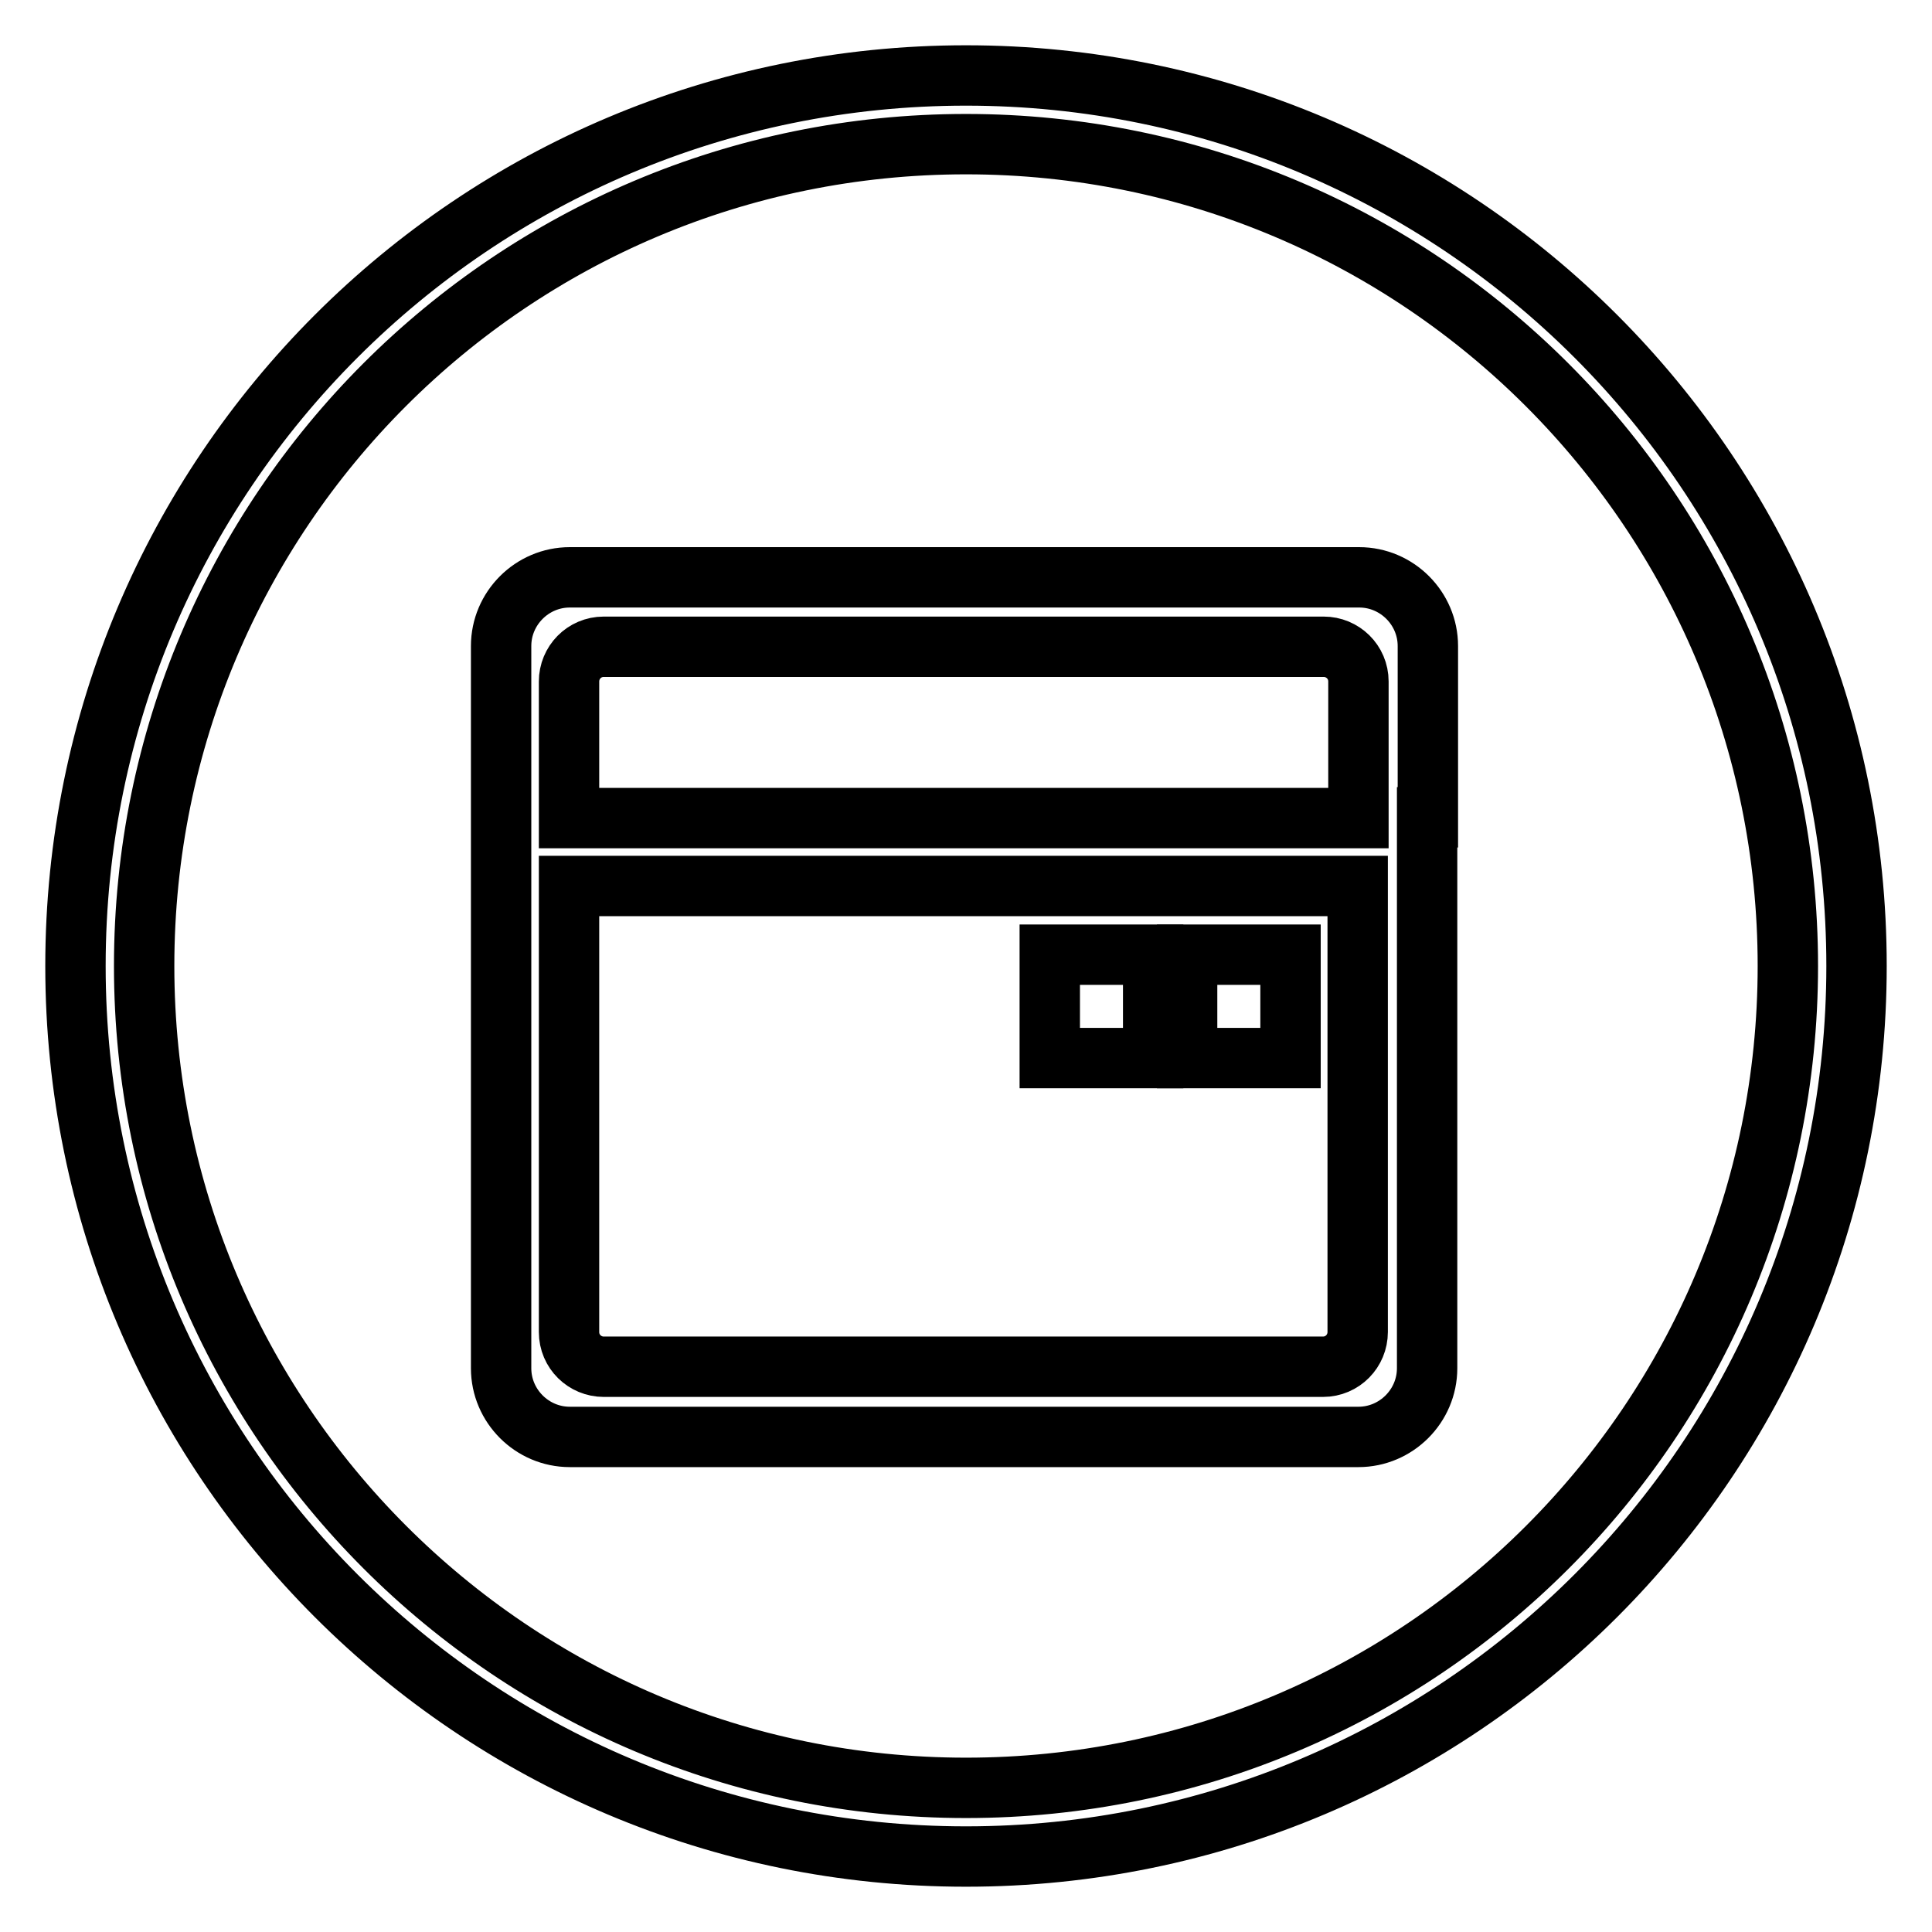 <?xml version="1.0" encoding="utf-8"?>
<!-- Svg Vector Icons : http://www.onlinewebfonts.com/icon -->
<!DOCTYPE svg PUBLIC "-//W3C//DTD SVG 1.1//EN" "http://www.w3.org/Graphics/SVG/1.1/DTD/svg11.dtd">
<svg version="1.1" xmlns="http://www.w3.org/2000/svg" xmlns:xlink="http://www.w3.org/1999/xlink" x="0px" y="0px" viewBox="0 0 256 256" enable-background="new 0 0 256 256" xml:space="preserve">
<g><g><path stroke-width="8" fill-opacity="0" stroke="#000000"  d="M128,10C62.8,10,10,62.8,10,128c0,65.2,52.8,118,118,118c65.2,0,118-52.8,118-118C246,62.8,193.2,10,128,10z M128,236.9c-60.2,0-108.9-48.8-108.9-108.9C19.1,67.8,67.8,19.1,128,19.1c60.2,0,108.9,48.8,108.9,108.9C236.9,188.2,188.2,236.9,128,236.9z"/><path stroke-width="8" fill-opacity="0" stroke="#000000"  d="M189.2,108.3L189.2,108.3l0-22.7c0-5-4.1-9.1-9.1-9.1H75.5c-5,0-9.1,4.1-9.1,9.1v22.7v9.1v63.9c0,5,4.1,9.1,9.1,9.1H180c5,0,9.1-4.1,9.1-9.1v-63.9h0V108.3L189.2,108.3z M75.4,90.3c0-2.5,2-4.6,4.6-4.6h95.4c2.5,0,4.6,2,4.6,4.6v18.1H75.4V90.3z M179.9,176.5c0,2.5-2,4.6-4.6,4.6H80c-2.5,0-4.6-2-4.6-4.6v-59.1h104.5L179.9,176.5L179.9,176.5z"/><path stroke-width="8" fill-opacity="0" stroke="#000000"  d="M139.1,126.5h13.7v13.7h-13.7V126.5L139.1,126.5z"/><path stroke-width="8" fill-opacity="0" stroke="#000000"  d="M157.3,126.5H171v13.7h-13.7V126.5L157.3,126.5z"/></g></g>
</svg>